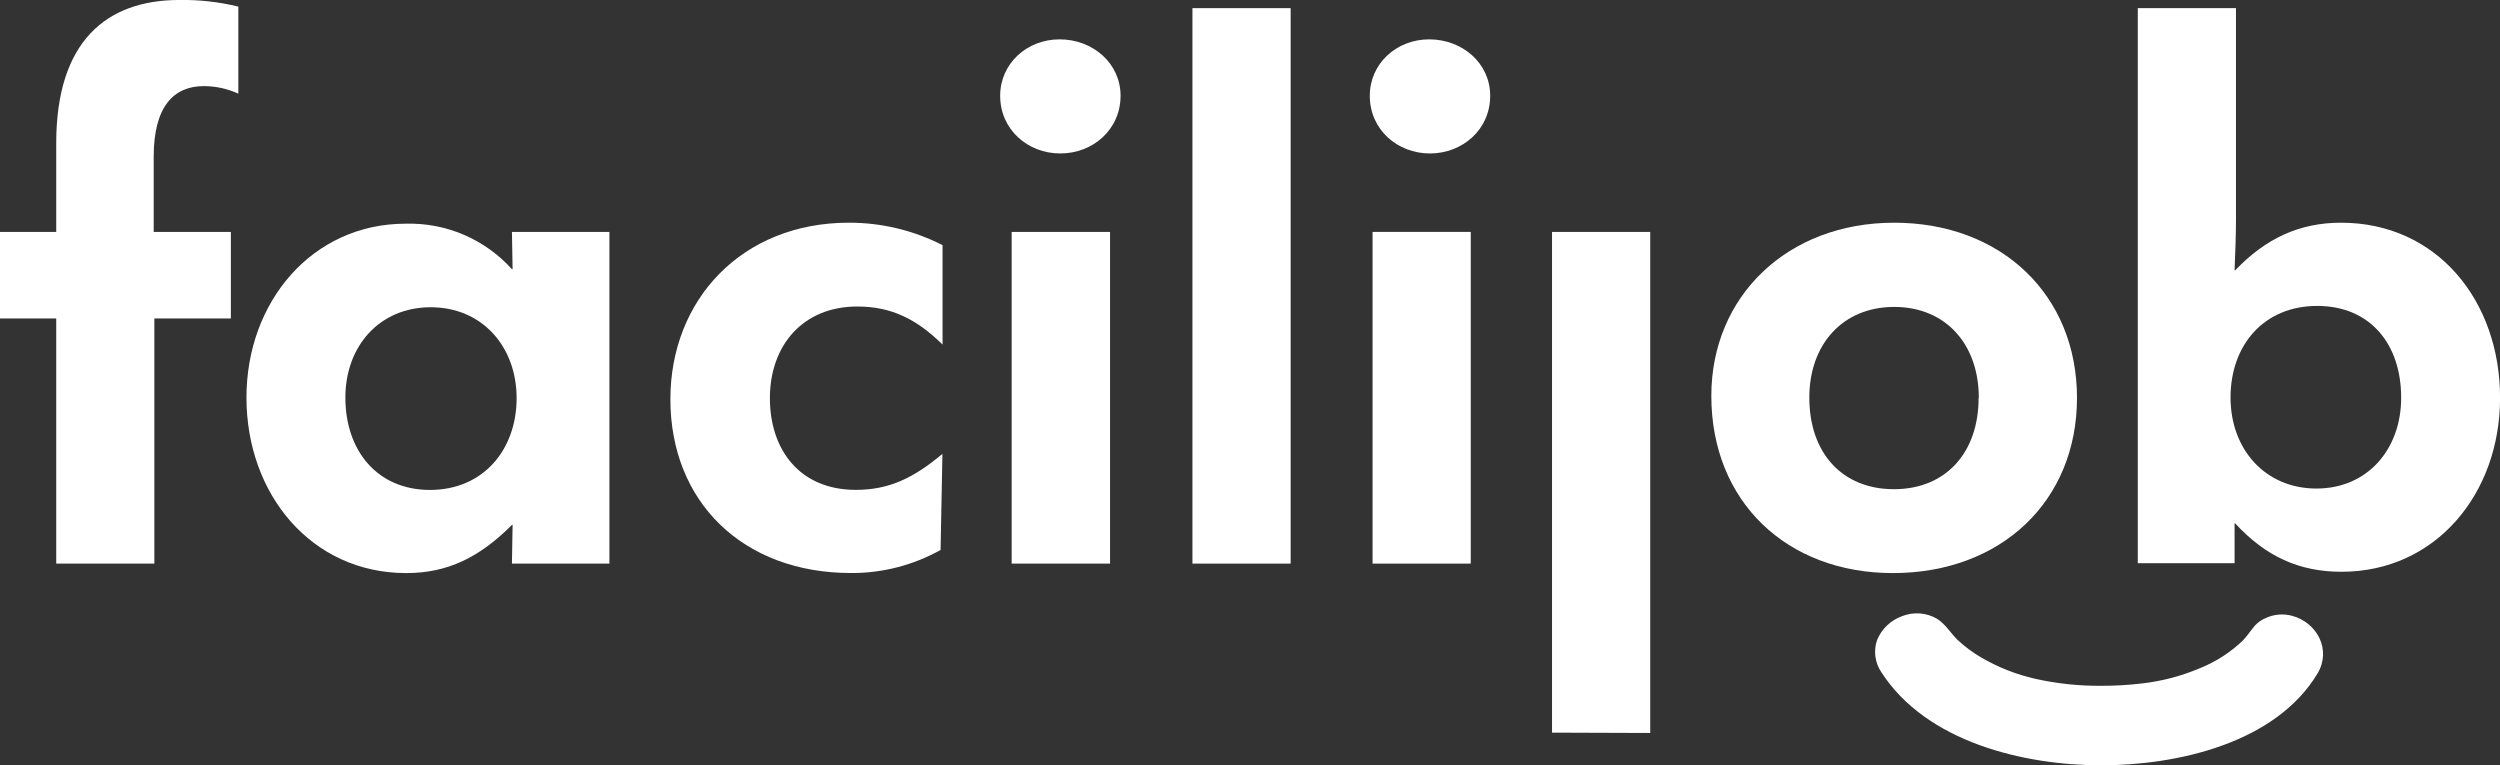 <svg width="147" height="45" viewBox="0 0 147 45" fill="none" xmlns="http://www.w3.org/2000/svg">
<rect x="0" y="0" width="147" height="45" fill="#333333" stroke="none"/>
<g clip-path="url(#clip0)">
<path d="M3.306 33.14V18.724H0V13.636H3.306V8.423C3.306 2.434 6.251 -0.001 10.552 -0.001C11.718 -0.019 12.881 0.111 14.014 0.389V5.508C13.378 5.216 12.686 5.064 11.986 5.064C10.234 5.064 9.037 6.233 9.037 9.218V13.636H13.575V18.724H9.076V33.14H3.306Z" fill="white"/>
<path d="M14.492 23.377C14.492 17.747 18.354 13.153 23.851 13.153C25.024 13.119 26.191 13.341 27.27 13.803C28.349 14.265 29.316 14.957 30.102 15.83H30.141L30.102 13.636H35.833V33.14H30.102L30.141 30.865H30.102C28.191 32.778 26.318 33.697 23.886 33.697C18.315 33.697 14.492 29.065 14.492 23.377ZM30.378 23.416C30.378 20.381 28.35 18.066 25.328 18.066C22.305 18.066 20.308 20.361 20.308 23.377C20.308 26.494 22.177 28.808 25.285 28.808C28.393 28.808 30.378 26.47 30.378 23.396V23.416Z" fill="white"/>
<path d="M39.419 23.478C39.419 17.607 43.638 13.095 49.909 13.095C51.825 13.09 53.715 13.543 55.422 14.415V20.26C53.911 18.779 52.438 18.023 50.406 18.023C47.22 18.023 45.27 20.299 45.27 23.412C45.27 26.447 47.022 28.804 50.321 28.804C52.31 28.804 53.744 28.083 55.414 26.688L55.306 32.338C53.699 33.235 51.888 33.702 50.049 33.694C43.677 33.697 39.419 29.505 39.419 23.478Z" fill="white"/>
<path d="M58.81 5.63C58.81 3.752 60.364 2.314 62.307 2.314C64.249 2.314 65.889 3.713 65.889 5.63C65.889 7.625 64.257 9.023 62.346 9.023C60.434 9.023 58.81 7.625 58.81 5.63ZM80.544 5.63C80.544 3.752 82.098 2.314 84.04 2.314C85.983 2.314 87.623 3.713 87.623 5.63C87.623 7.625 85.991 9.023 84.079 9.023C82.168 9.023 80.544 7.625 80.544 5.63ZM59.486 33.14V13.636H65.271V33.14H59.486Z" fill="white"/>
<path d="M70.116 33.14V0.479H75.89V33.14H70.116Z" fill="white"/>
<path d="M80.707 33.14V13.636H86.48V33.14H80.707Z" fill="white"/>
<path d="M91.259 43.079V13.636H97.033V43.099L91.259 43.079Z" fill="white"/>
<path d="M100.626 23.275C100.626 17.431 105.087 13.095 111.377 13.095C117.667 13.095 122.127 17.33 122.127 23.396C122.127 29.462 117.667 33.697 111.299 33.697C105.075 33.697 100.626 29.505 100.626 23.275ZM116.354 23.396C116.354 20.244 114.411 18.047 111.377 18.047C108.342 18.047 106.388 20.26 106.388 23.377C106.388 26.649 108.331 28.765 111.365 28.765C114.399 28.765 116.342 26.63 116.342 23.396H116.354Z" fill="white"/>
<path d="M131.432 30.779H131.393V33.117H125.702V0.479H131.475V12.978C131.475 13.816 131.432 14.891 131.393 15.892H131.432C133.227 14.014 135.216 13.095 137.649 13.095C143.302 13.095 147.004 17.688 147.004 23.396C147.004 29.026 143.224 33.62 137.68 33.62C135.205 33.62 133.227 32.727 131.432 30.779ZM141.188 23.377C141.188 20.225 139.358 17.988 136.25 17.988C133.142 17.988 131.156 20.26 131.156 23.377C131.156 26.412 133.185 28.726 136.207 28.726C139.23 28.726 141.188 26.392 141.188 23.396V23.377Z" fill="white"/>
<path d="M110.611 39.507C113.257 43.64 119.015 45 123.557 45C127.959 45 133.794 43.73 136.273 39.596C137.1 38.209 136.25 36.596 134.754 36.203C134.241 36.071 133.699 36.12 133.219 36.343C132.985 36.441 132.775 36.587 132.601 36.771C132.349 37.06 132.151 37.379 131.886 37.656C131.159 38.355 130.304 38.908 129.369 39.284C128.263 39.755 127.094 40.061 125.899 40.192C125.126 40.283 124.347 40.327 123.568 40.325C122.255 40.337 120.945 40.198 119.664 39.912C118.545 39.657 117.473 39.232 116.482 38.653C115.975 38.356 115.503 38.002 115.075 37.597C114.687 37.208 114.372 36.674 113.886 36.378C113.576 36.199 113.228 36.094 112.871 36.069C112.514 36.045 112.155 36.103 111.823 36.238C111.497 36.357 111.199 36.543 110.949 36.785C110.699 37.026 110.502 37.318 110.37 37.64C110.264 37.949 110.231 38.278 110.273 38.602C110.315 38.925 110.43 39.235 110.611 39.507V39.507Z" fill="white"/>
</g>
<defs>
<clipPath id="clip0">
<rect width="147" height="45" fill="white"/>
</clipPath>
</defs>
</svg>
